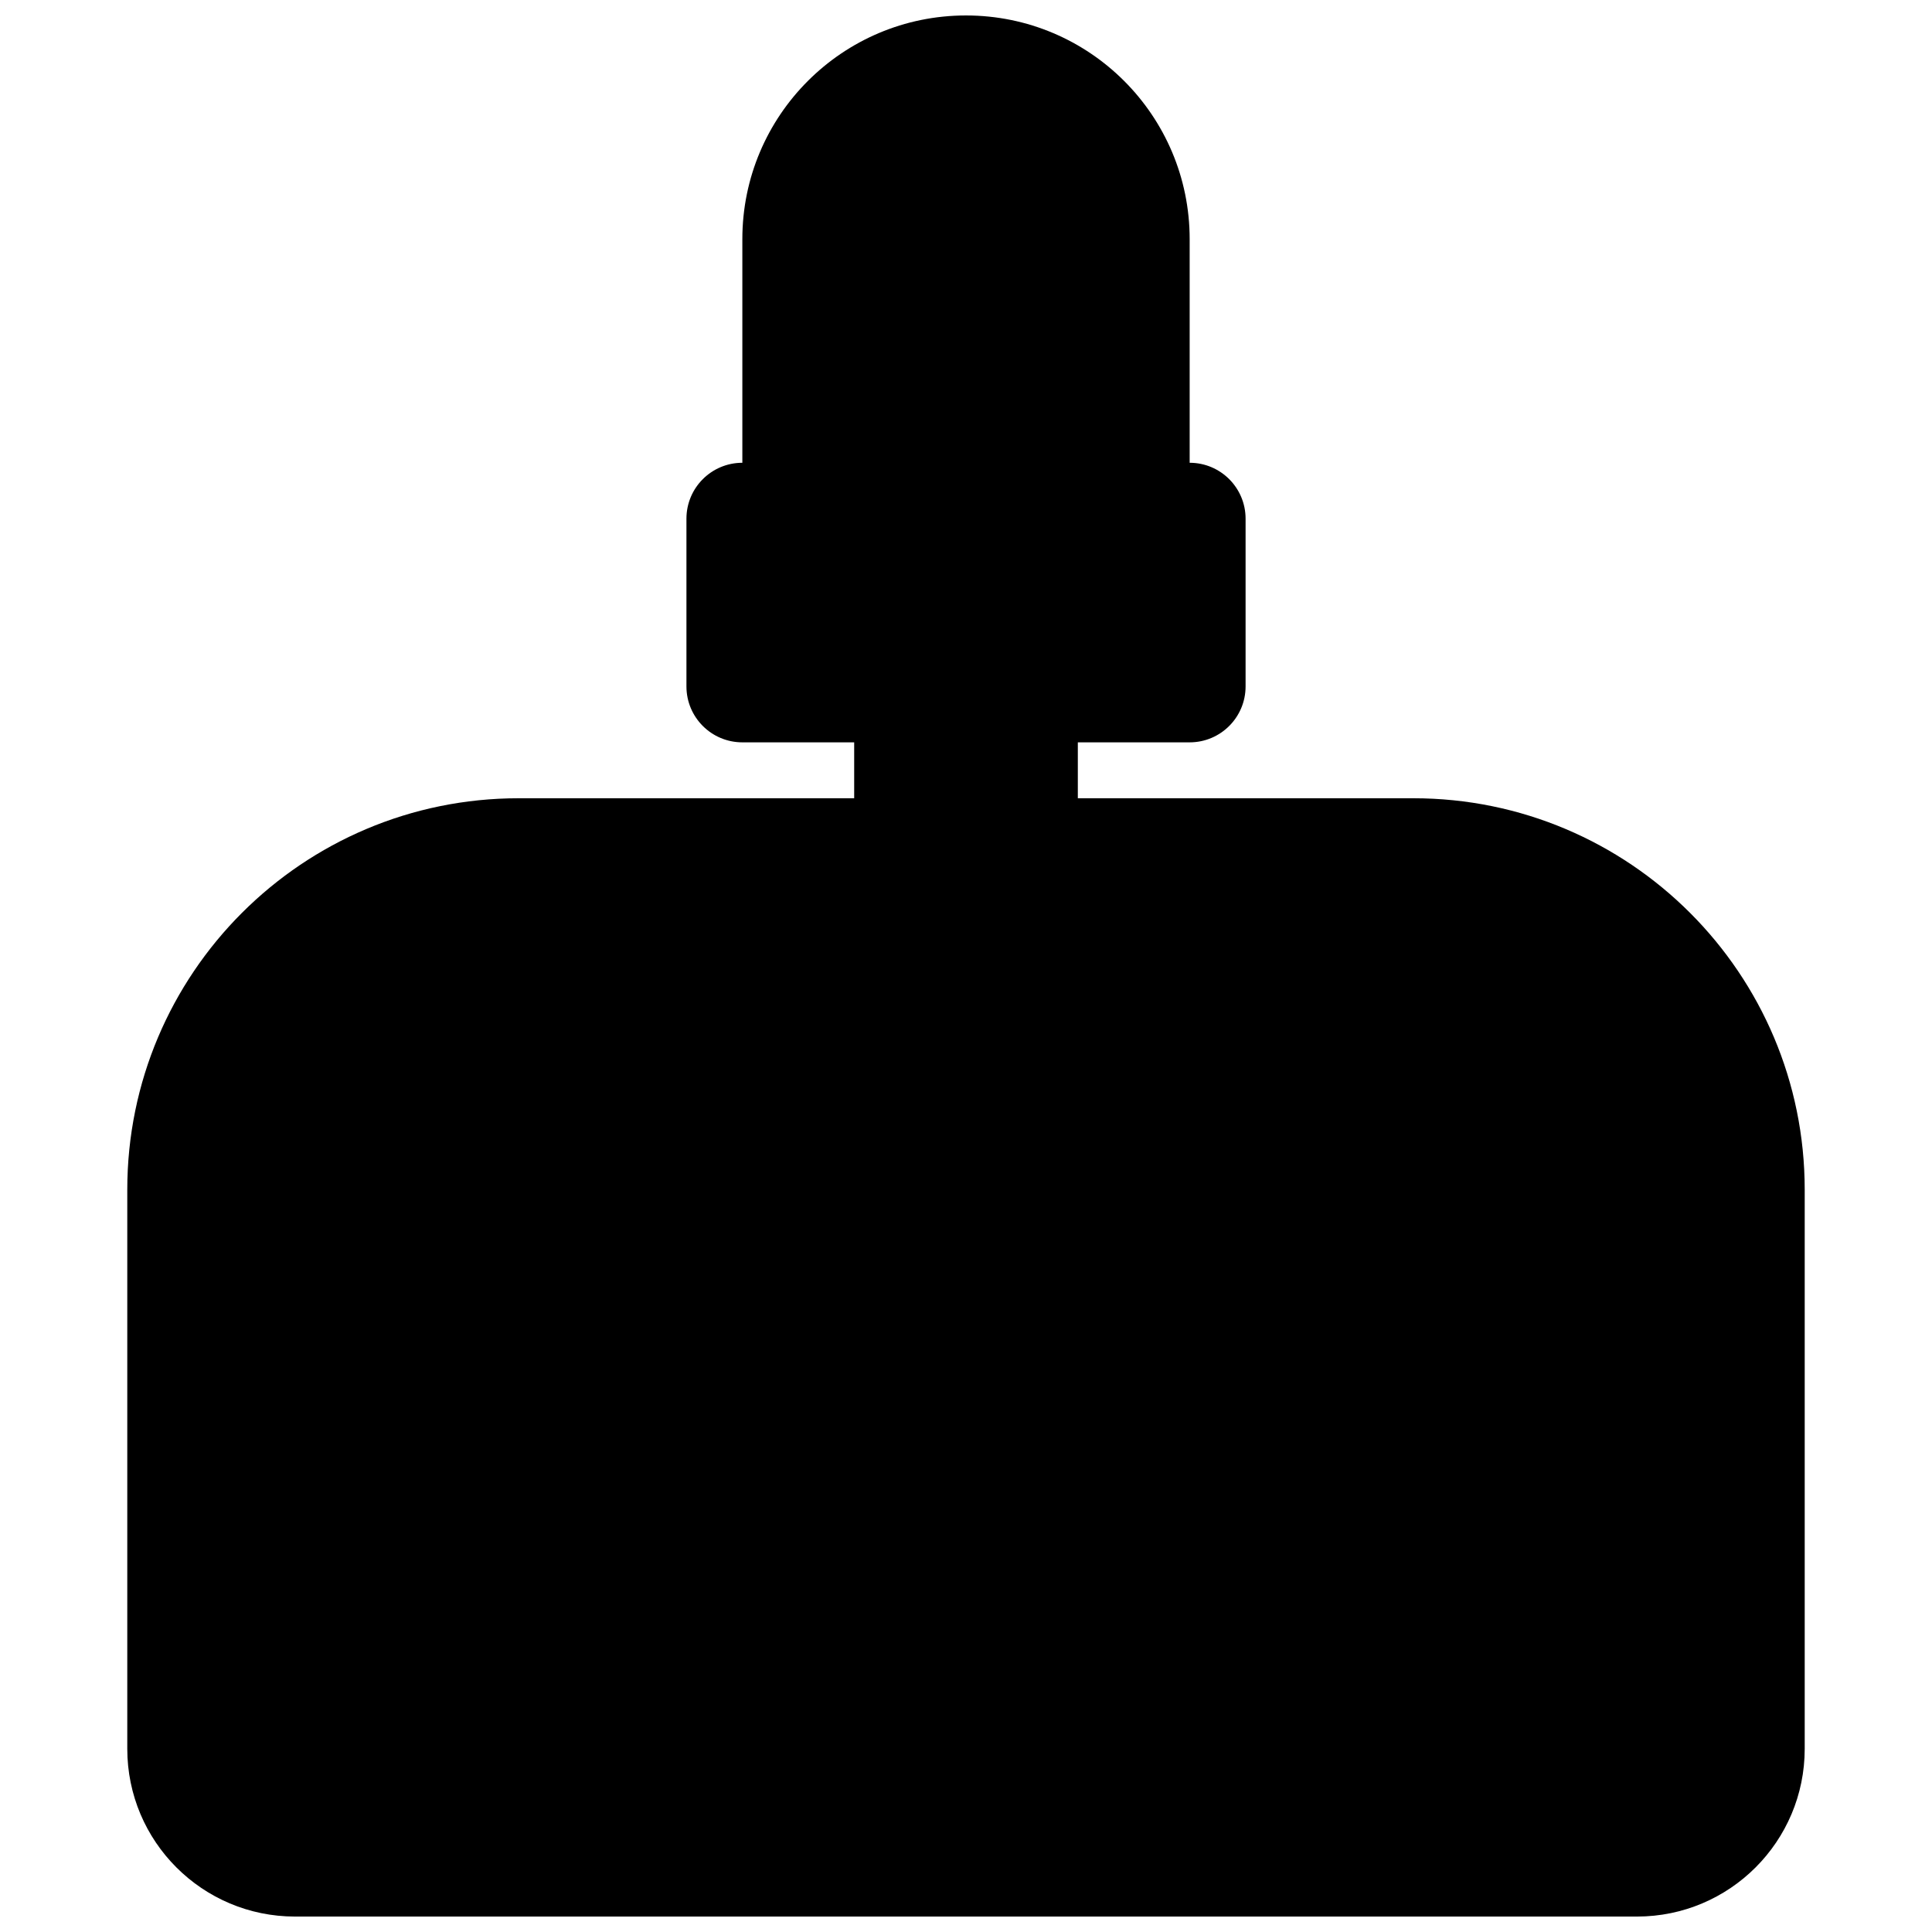 <?xml version="1.0" encoding="UTF-8"?>
<!-- Uploaded to: ICON Repo, www.svgrepo.com, Generator: ICON Repo Mixer Tools -->
<svg width="800px" height="800px" version="1.1" viewBox="144 144 512 512" xmlns="http://www.w3.org/2000/svg">
 <defs>
  <clipPath id="a">
   <path d="m177 148.09h446v503.81h-446z"/>
  </clipPath>
 </defs>
 <g clip-path="url(#a)">
  <path d="m340.73 207.37c0-32.738 26.539-59.273 59.273-59.273s59.27 26.535 59.27 59.273v59.27c8.184 0 14.82 6.633 14.82 14.82v44.453c0 8.184-6.637 14.816-14.82 14.816h-29.637v14.816h88.91c57.285 0 103.72 46.441 103.72 103.73v148.18c0 24.551-19.898 44.453-44.453 44.453h-355.63c-24.551 0-44.453-19.902-44.453-44.453v-148.18c0-57.285 46.438-103.73 103.73-103.73h88.906v-14.816h-29.637c-8.184 0-14.816-6.633-14.816-14.816v-44.453c0-8.188 6.633-14.82 14.816-14.82z"/>
 </g>
</svg>